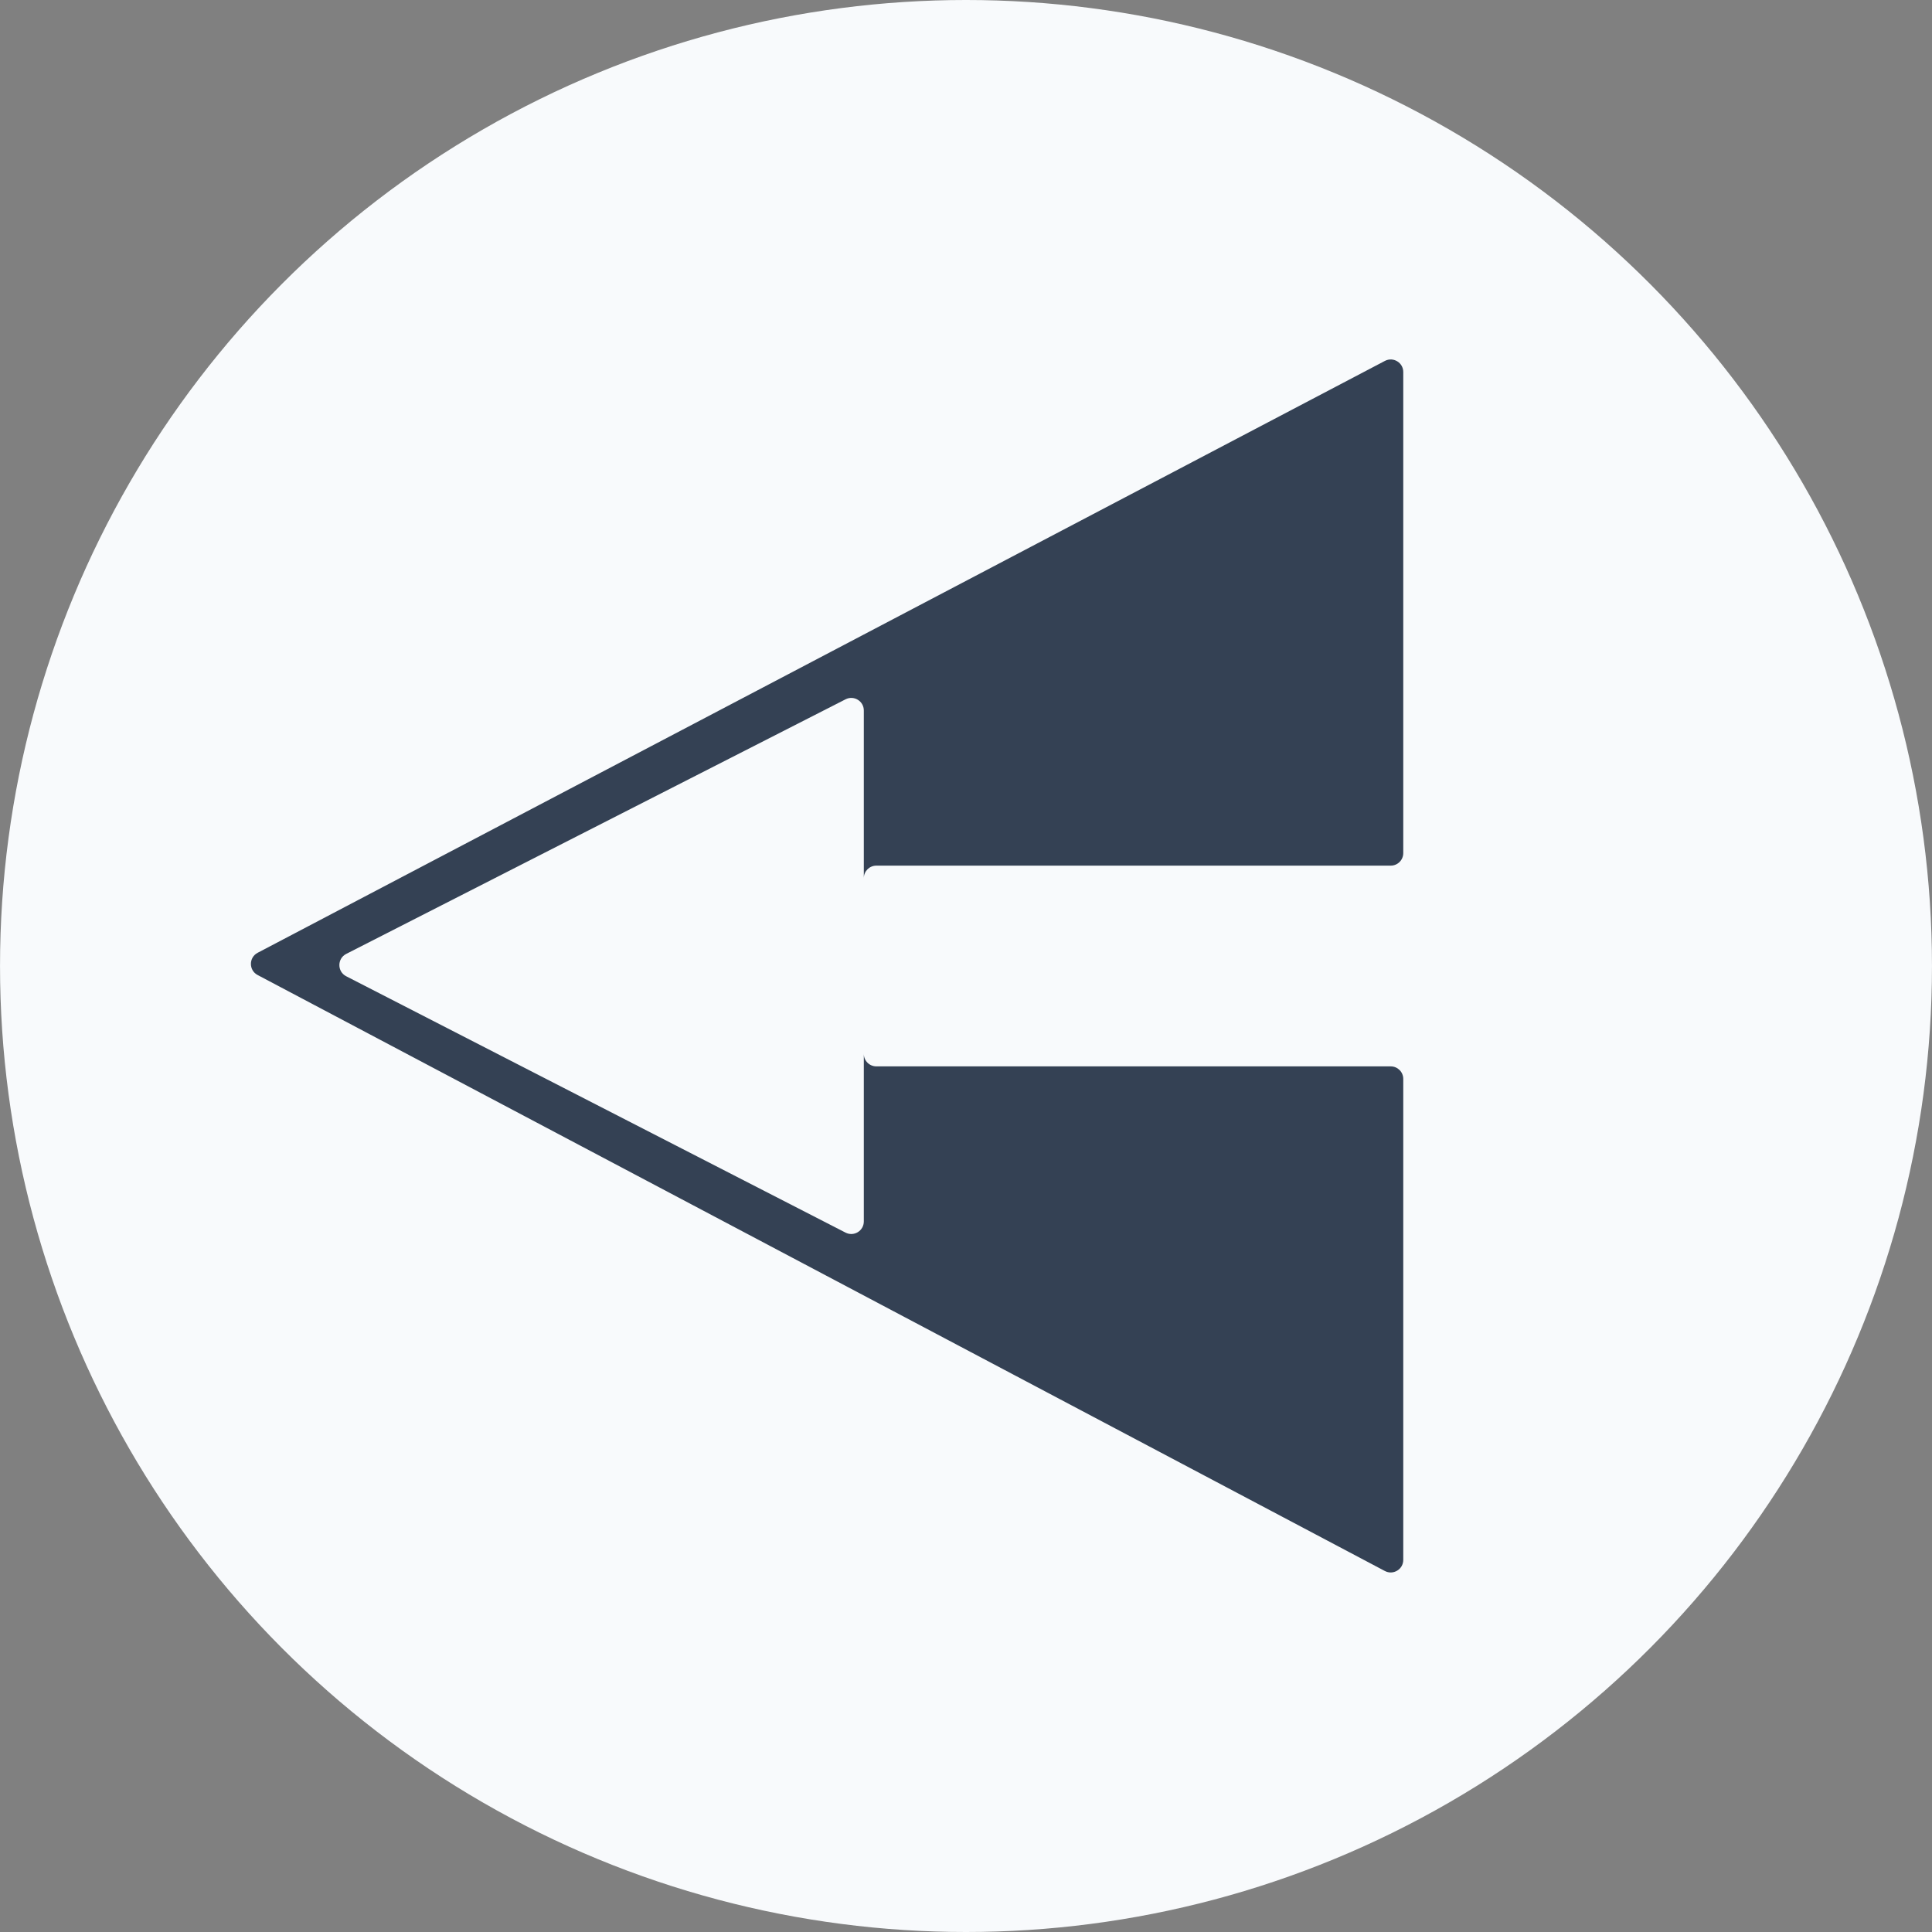 <svg width="174" height="174" viewBox="0 0 174 174" fill="none" xmlns="http://www.w3.org/2000/svg">
<rect x="0" y="0" width="174" height="174" fill="#808080" stroke="none"/>
<g id="Group 2">
<ellipse id="Ellipse 2" cx="87" cy="87" rx="86.998" ry="87" fill="#F8FAFC"/>
<path id="Subtract" fill-rule="evenodd" clip-rule="evenodd" d="M126.381 140.488C126.381 141.339 125.475 141.885 124.723 141.487L23.2 87.811C22.396 87.386 22.398 86.234 23.203 85.811L124.725 32.505C125.478 32.11 126.381 32.656 126.381 33.505V76.831C126.381 77.455 125.875 77.961 125.251 77.961H78.927C78.303 77.961 77.797 78.467 77.797 79.091V94.91C77.797 95.534 78.303 96.04 78.927 96.04H125.251C125.875 96.04 126.381 96.546 126.381 97.169V140.488ZM31.181 85.911C30.36 86.33 30.359 87.502 31.178 87.923L76.152 111.012C76.903 111.398 77.797 110.852 77.797 110.007V63.987C77.797 63.143 76.906 62.597 76.154 62.981L31.181 85.911Z" fill="#344154"/>
</g>
</svg>
